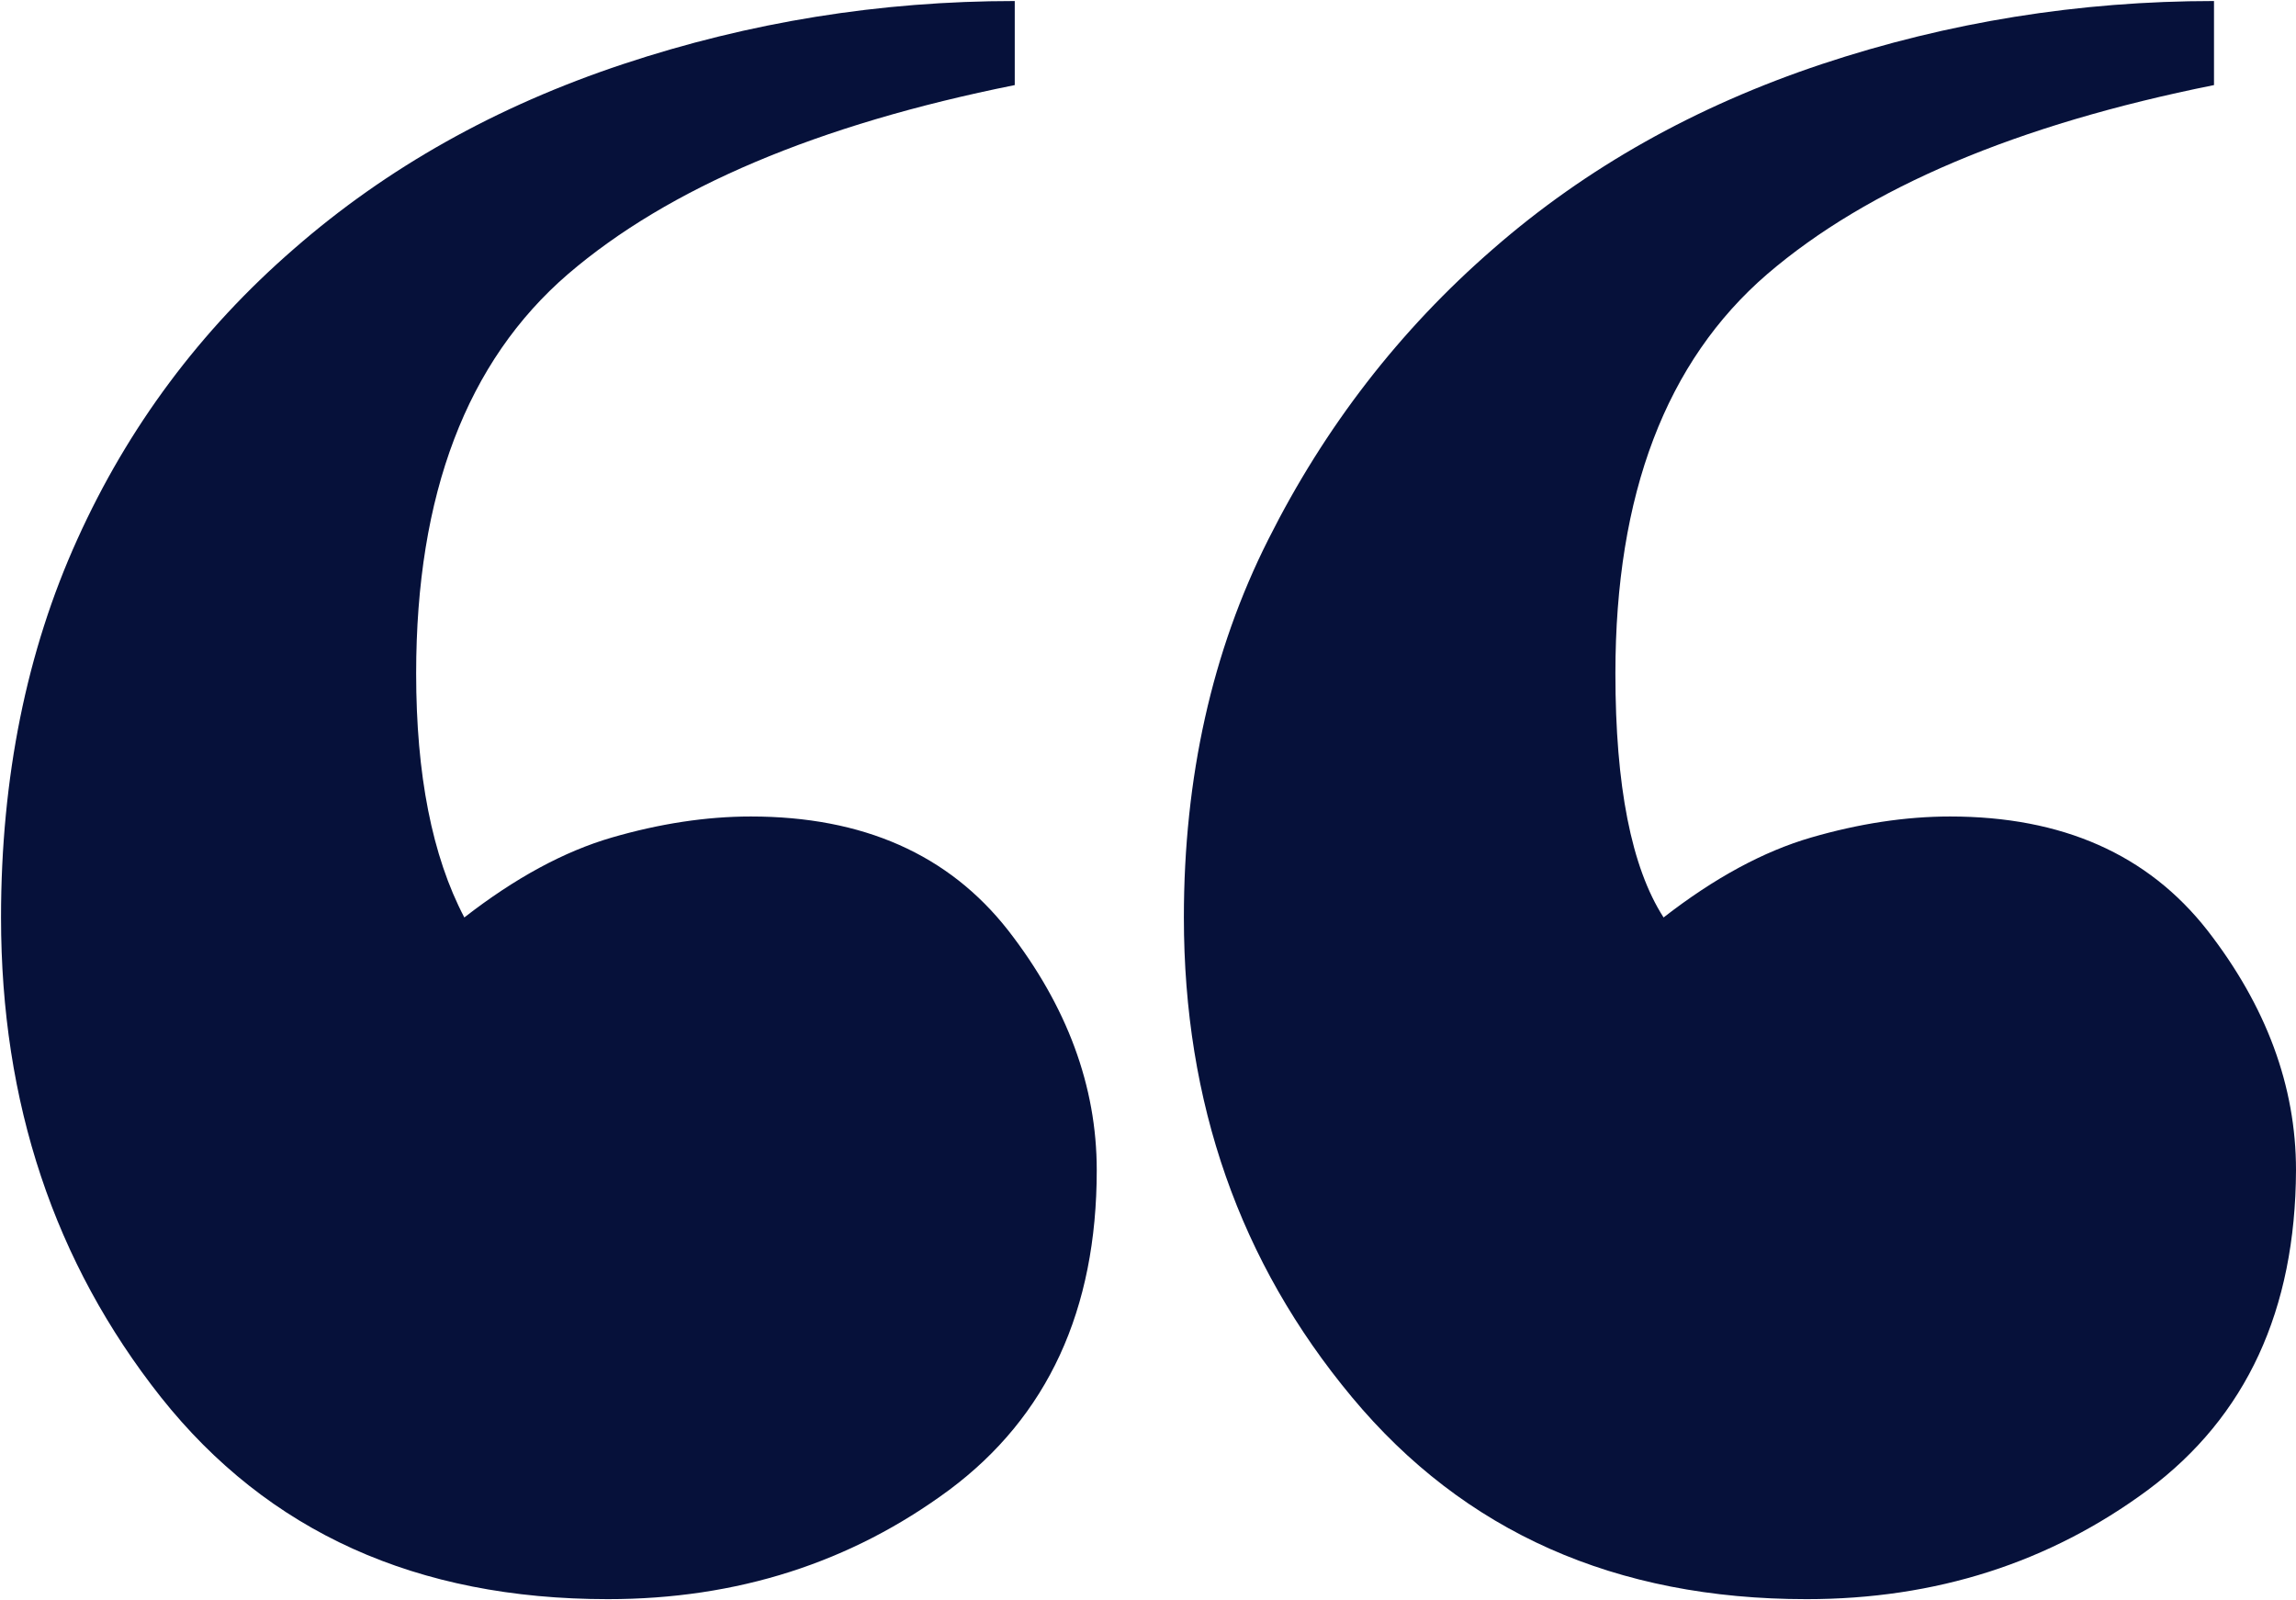 <?xml version="1.0" encoding="UTF-8"?>
<!-- Generator: Adobe Illustrator 27.5.0, SVG Export Plug-In . SVG Version: 6.00 Build 0)  -->
<svg xmlns="http://www.w3.org/2000/svg" xmlns:xlink="http://www.w3.org/1999/xlink" version="1.1" id="Calque_1" x="0px" y="0px" viewBox="0 0 448 312.2" style="enable-background:new 0 0 448 312.2;" xml:space="preserve">
<style type="text/css">
	.st0{fill:#06113A;}
</style>
<g>
	<path class="st0" d="M185.2,290.7C166,304.9,143.8,312,118.6,312c-37.3,0-66.3-13.1-87.2-39.4C10.6,246.3,0.2,215.2,0.2,179   c0-27.3,5-52,14.9-73.8c9.9-21.9,24-40.8,42.2-56.6c18.2-15.9,39.6-27.9,64.3-36.1S171.7,0.2,198,0.2v16.4   c-38.4,7.7-67.5,20-87.2,36.9c-19.7,17-29.6,42.9-29.6,77.9c0,19.7,3.1,35.6,9.4,47.6c9.9-7.7,19.5-12.9,28.8-15.6   c9.3-2.7,18.4-4.1,27.1-4.1c21.9,0,38.6,7.4,50.2,22.2c11.5,14.8,17.3,30.4,17.3,46.8C214,255.6,204.4,276.4,185.2,290.7z    M419.1,290.7c-19.2,14.2-41.4,21.3-66.6,21.3c-37.3,0-66.8-13.1-88.7-39.4S231,215.2,231,179c0-27.3,5.5-52,16.5-73.8   c11-21.9,25.6-40.8,43.8-56.6c18.2-15.9,39.6-27.9,64.2-36.1C380.2,4.3,405.7,0.2,432,0.2v16.4c-38.4,7.7-67.5,20-87.2,36.9   c-19.7,17-29.6,42.9-29.6,77.9c0,21.9,3.1,37.8,9.4,47.6c9.9-7.7,19.5-12.9,28.8-15.6c9.3-2.7,18.4-4.1,27.1-4.1   c21.9,0,38.6,7.4,50.2,22.2c11.5,14.8,17.3,30.4,17.3,46.8C447.9,255.6,438.3,276.4,419.1,290.7z"></path>
</g>
</svg>
